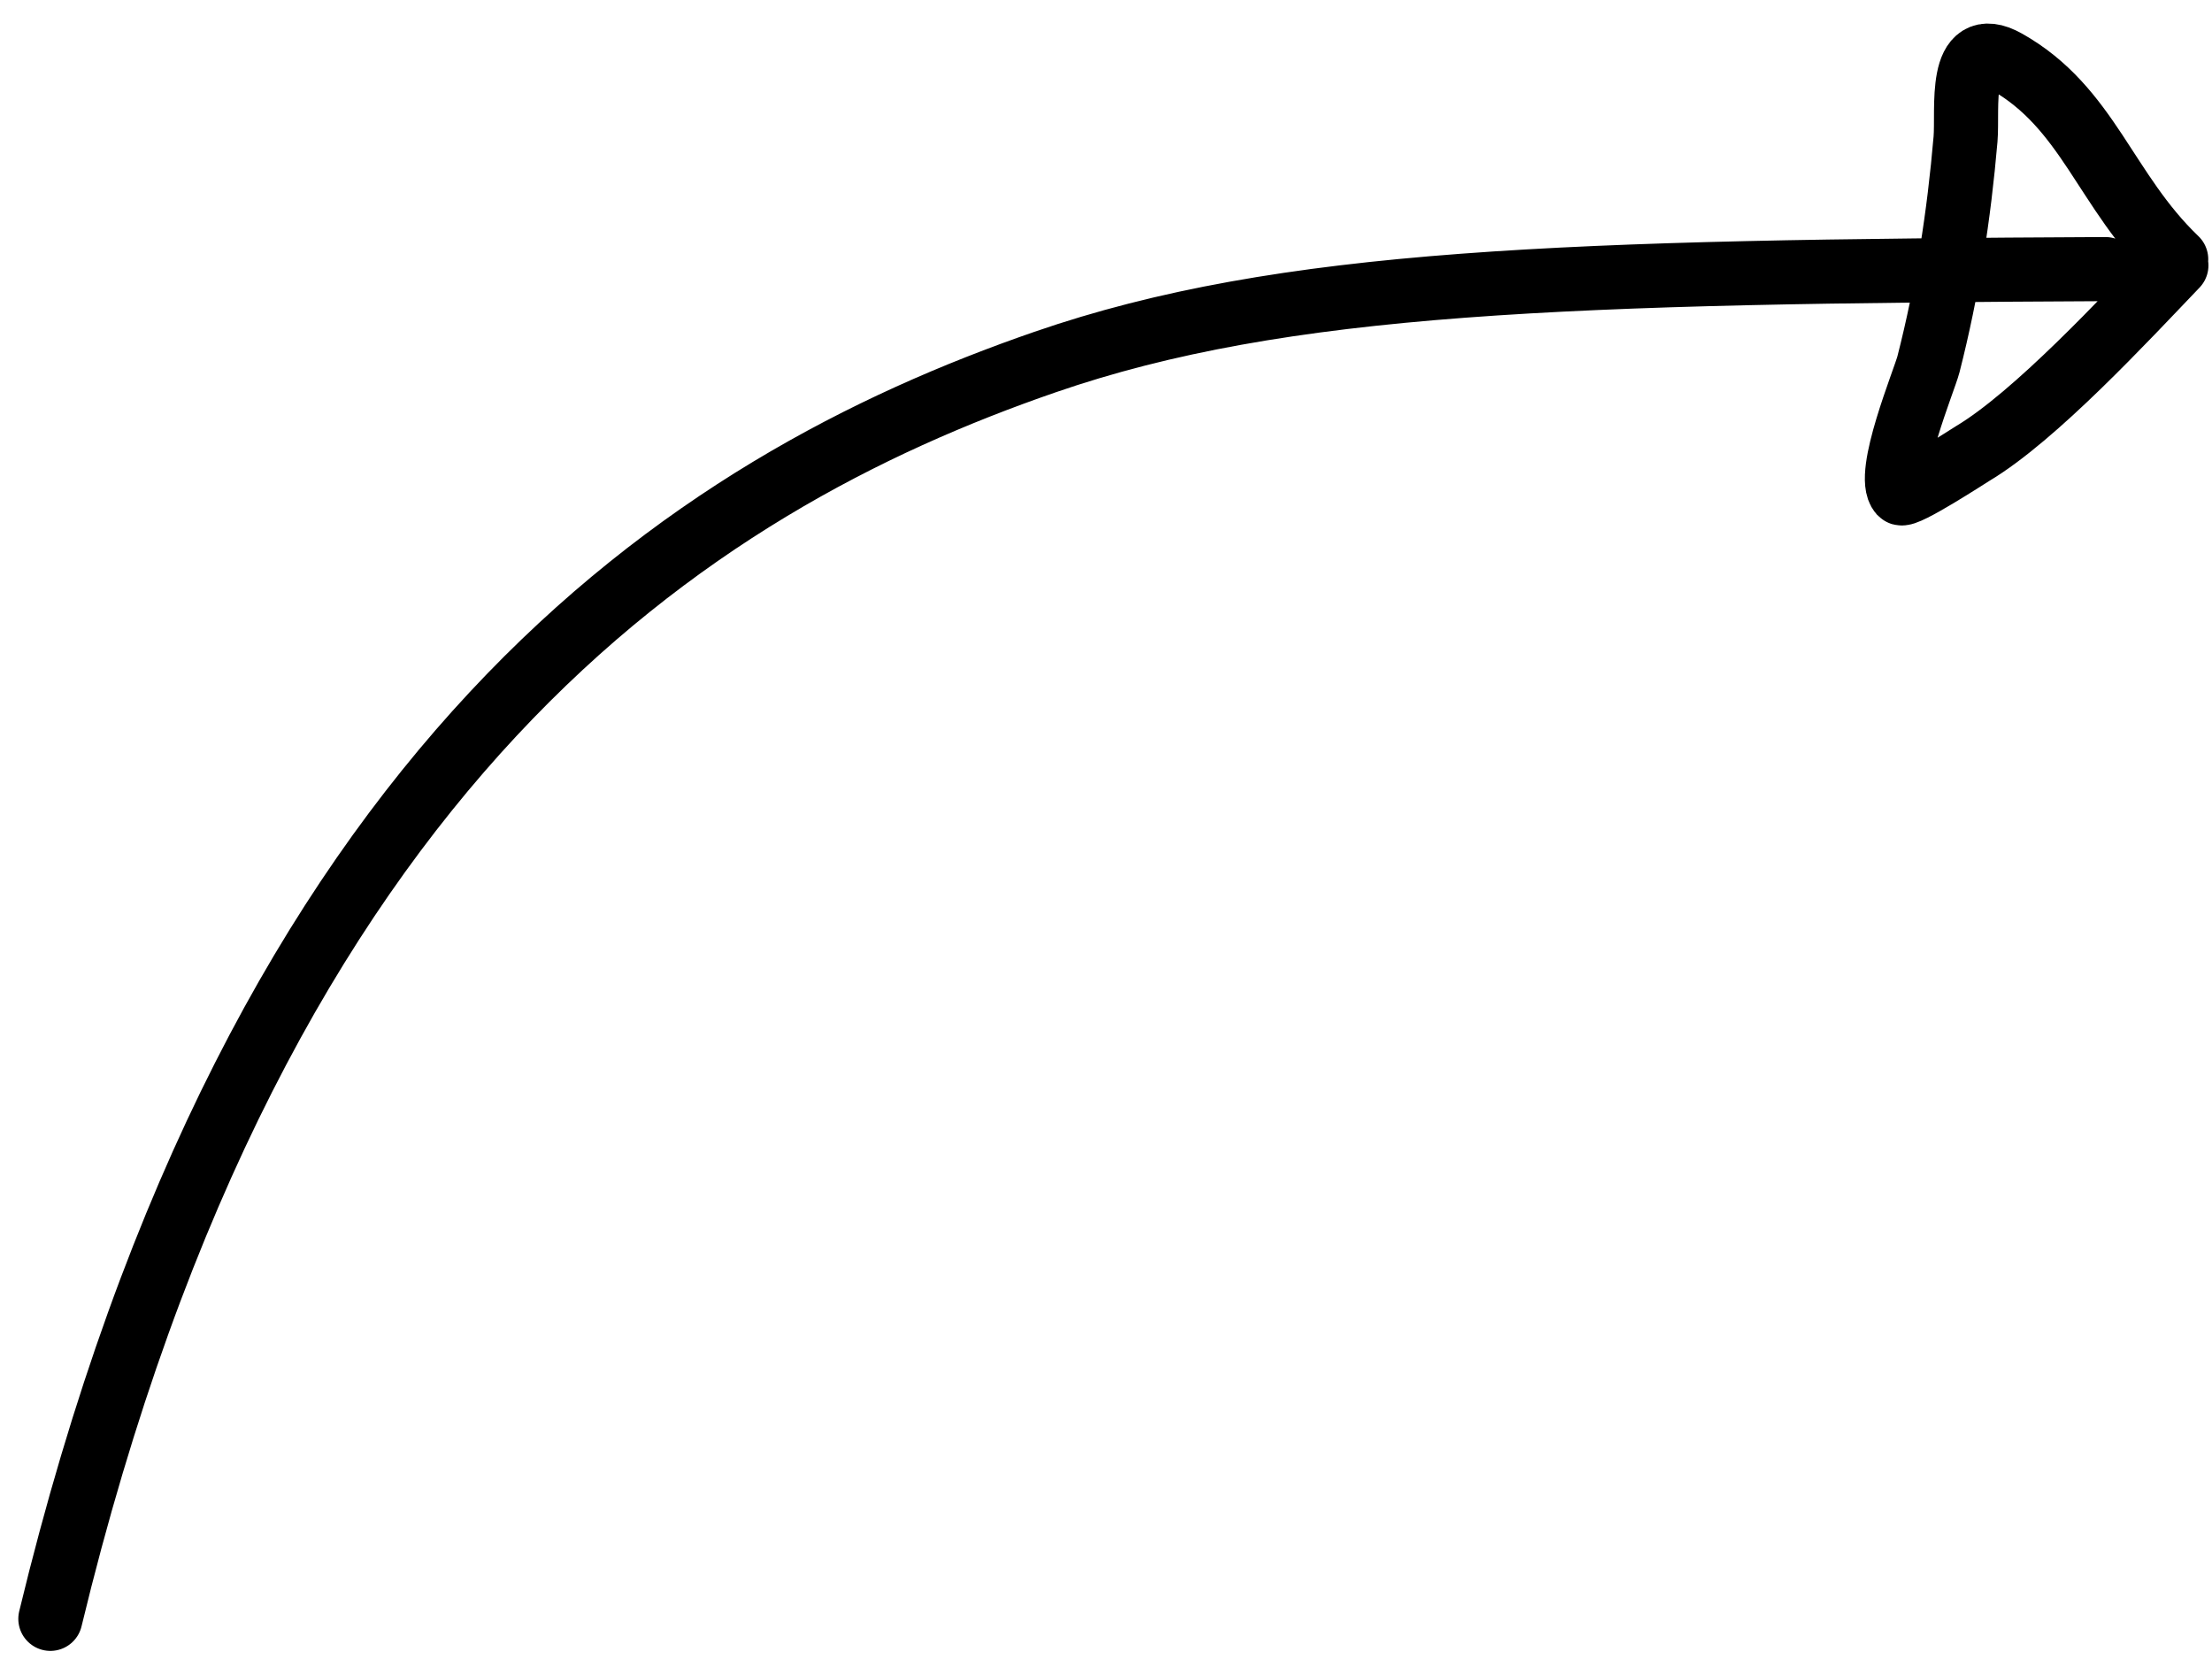 <?xml version="1.0" encoding="UTF-8" standalone="no"?><svg width='69' height='52' viewBox='0 0 69 52' fill='none' xmlns='http://www.w3.org/2000/svg'>
<path d='M67.889 8.279C66.281 9.96 63.483 12.982 61.537 14.145C61.434 14.206 59.414 15.523 59.288 15.381C58.792 14.823 60.029 11.856 60.156 11.361C60.748 9.044 61.108 6.719 61.312 4.337C61.39 3.422 61.052 1.059 62.584 1.92C65.146 3.36 65.662 5.959 67.883 8.087M65.675 8.394C48.914 8.476 40.029 8.728 32.595 11.295C21.575 15.101 8.04 23.711 1.571 50.496' stroke='black' stroke-width='2' stroke-linecap='round'/>
</svg>
